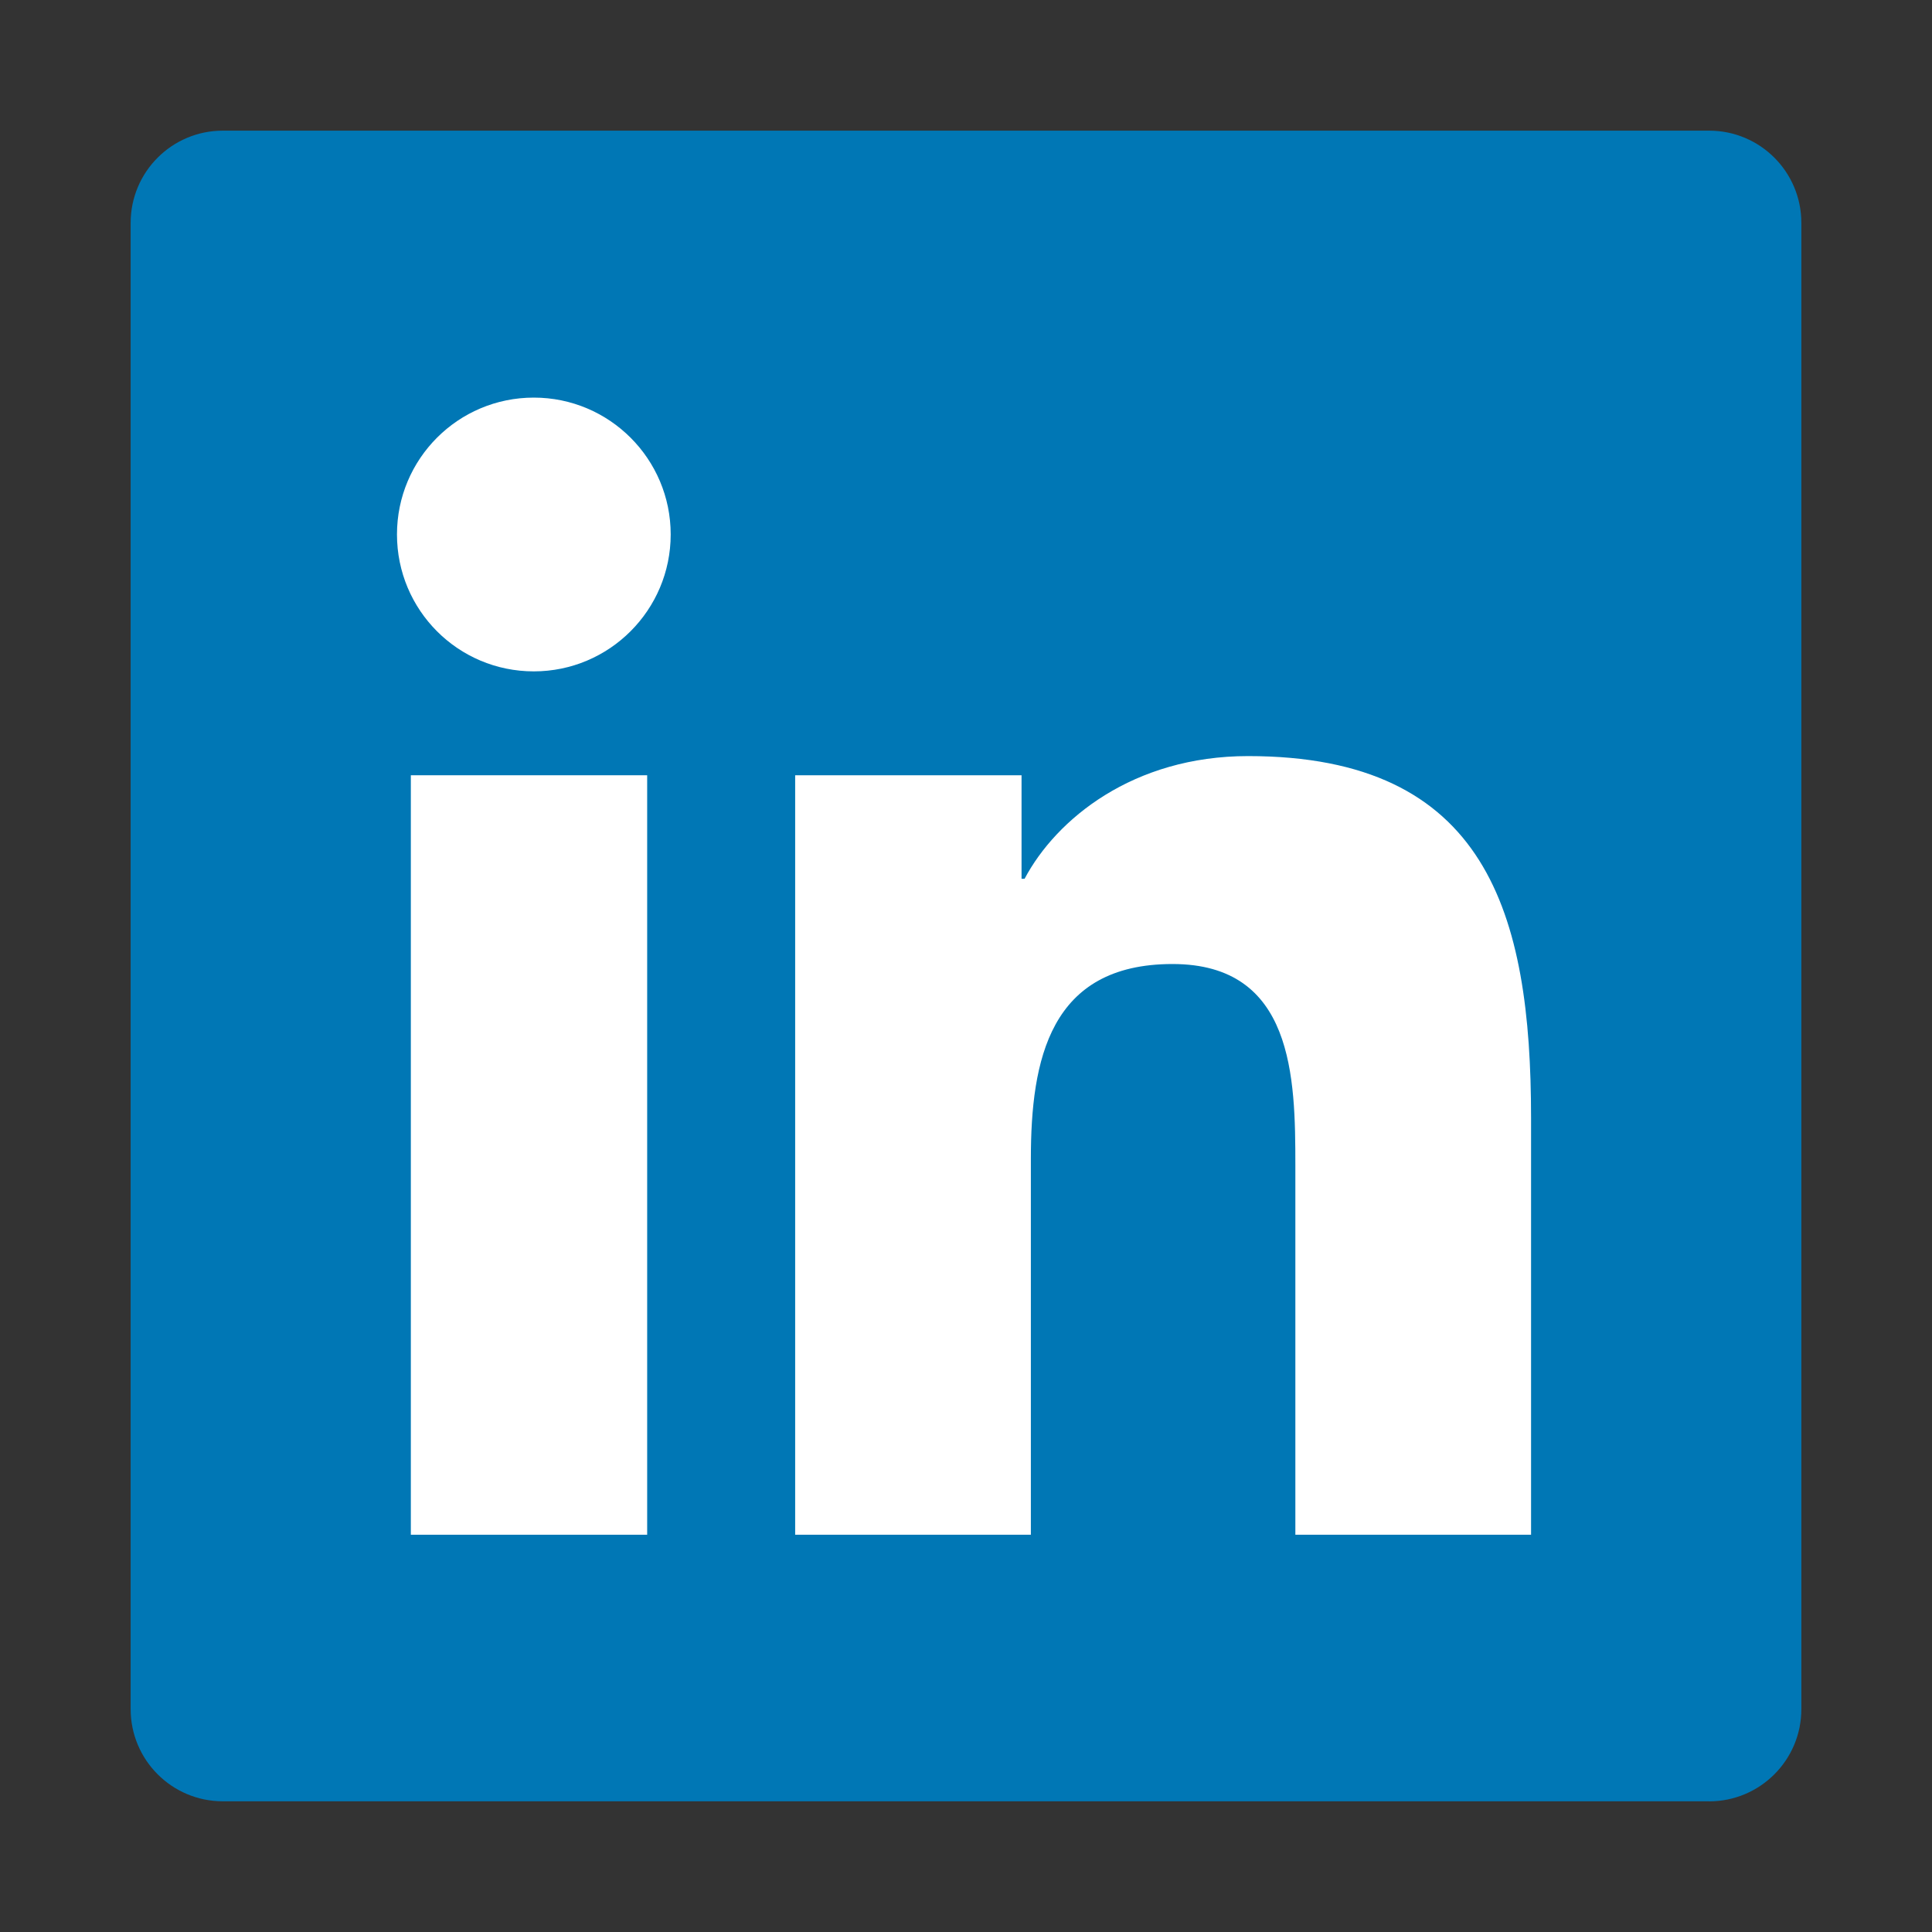 <?xml version="1.0" encoding="utf-8"?>
<!-- Generator: Adobe Illustrator 24.0.1, SVG Export Plug-In . SVG Version: 6.00 Build 0)  -->
<svg version="1.1" id="Layer_1" xmlns="http://www.w3.org/2000/svg" xmlns:xlink="http://www.w3.org/1999/xlink" x="0px" y="0px"
	 viewBox="0 0 400 400" style="enable-background:new 0 0 400 400;" xml:space="preserve">
<rect x="0" y="0" width="400" height="400" fill="#333333" stroke="none"/>
<style type="text/css">
	.st0{fill:#3D5A98;}
	.st1{fill:#FFFFFF;}
	.st2{fill:#1DA1F2;}
	.st3{fill:#0077B5;}
</style>
<g>
	<path class="st3" d="M353.86,372.95c10.54,0,19.09-8.55,19.09-19.09V46.14c0-10.55-8.55-19.09-19.09-19.09H46.14
		c-10.55,0-19.09,8.55-19.09,19.09v307.71c0,10.54,8.54,19.09,19.09,19.09H353.86z"/>
</g>
<path class="st1" d="M316.99,317.75h-48.8v-76.46c0-18.23-0.37-41.7-25.43-41.7c-25.44,0-29.33,19.84-29.33,40.35v77.81h-48.8
	V160.51h46.87v21.43h0.63c6.55-12.36,22.48-25.4,46.27-25.4c49.44,0,58.59,32.54,58.59,74.9v86.31H316.99z"/>
<path class="st1" d="M110.52,139c-15.71,0-28.33-12.71-28.33-28.35c0-15.62,12.63-28.33,28.33-28.33c15.65,0,28.34,12.7,28.34,28.33
	C138.86,126.29,126.16,139,110.52,139z"/>
<rect x="85.06" y="160.51" class="st1" width="48.93" height="157.24"/>
</svg>
